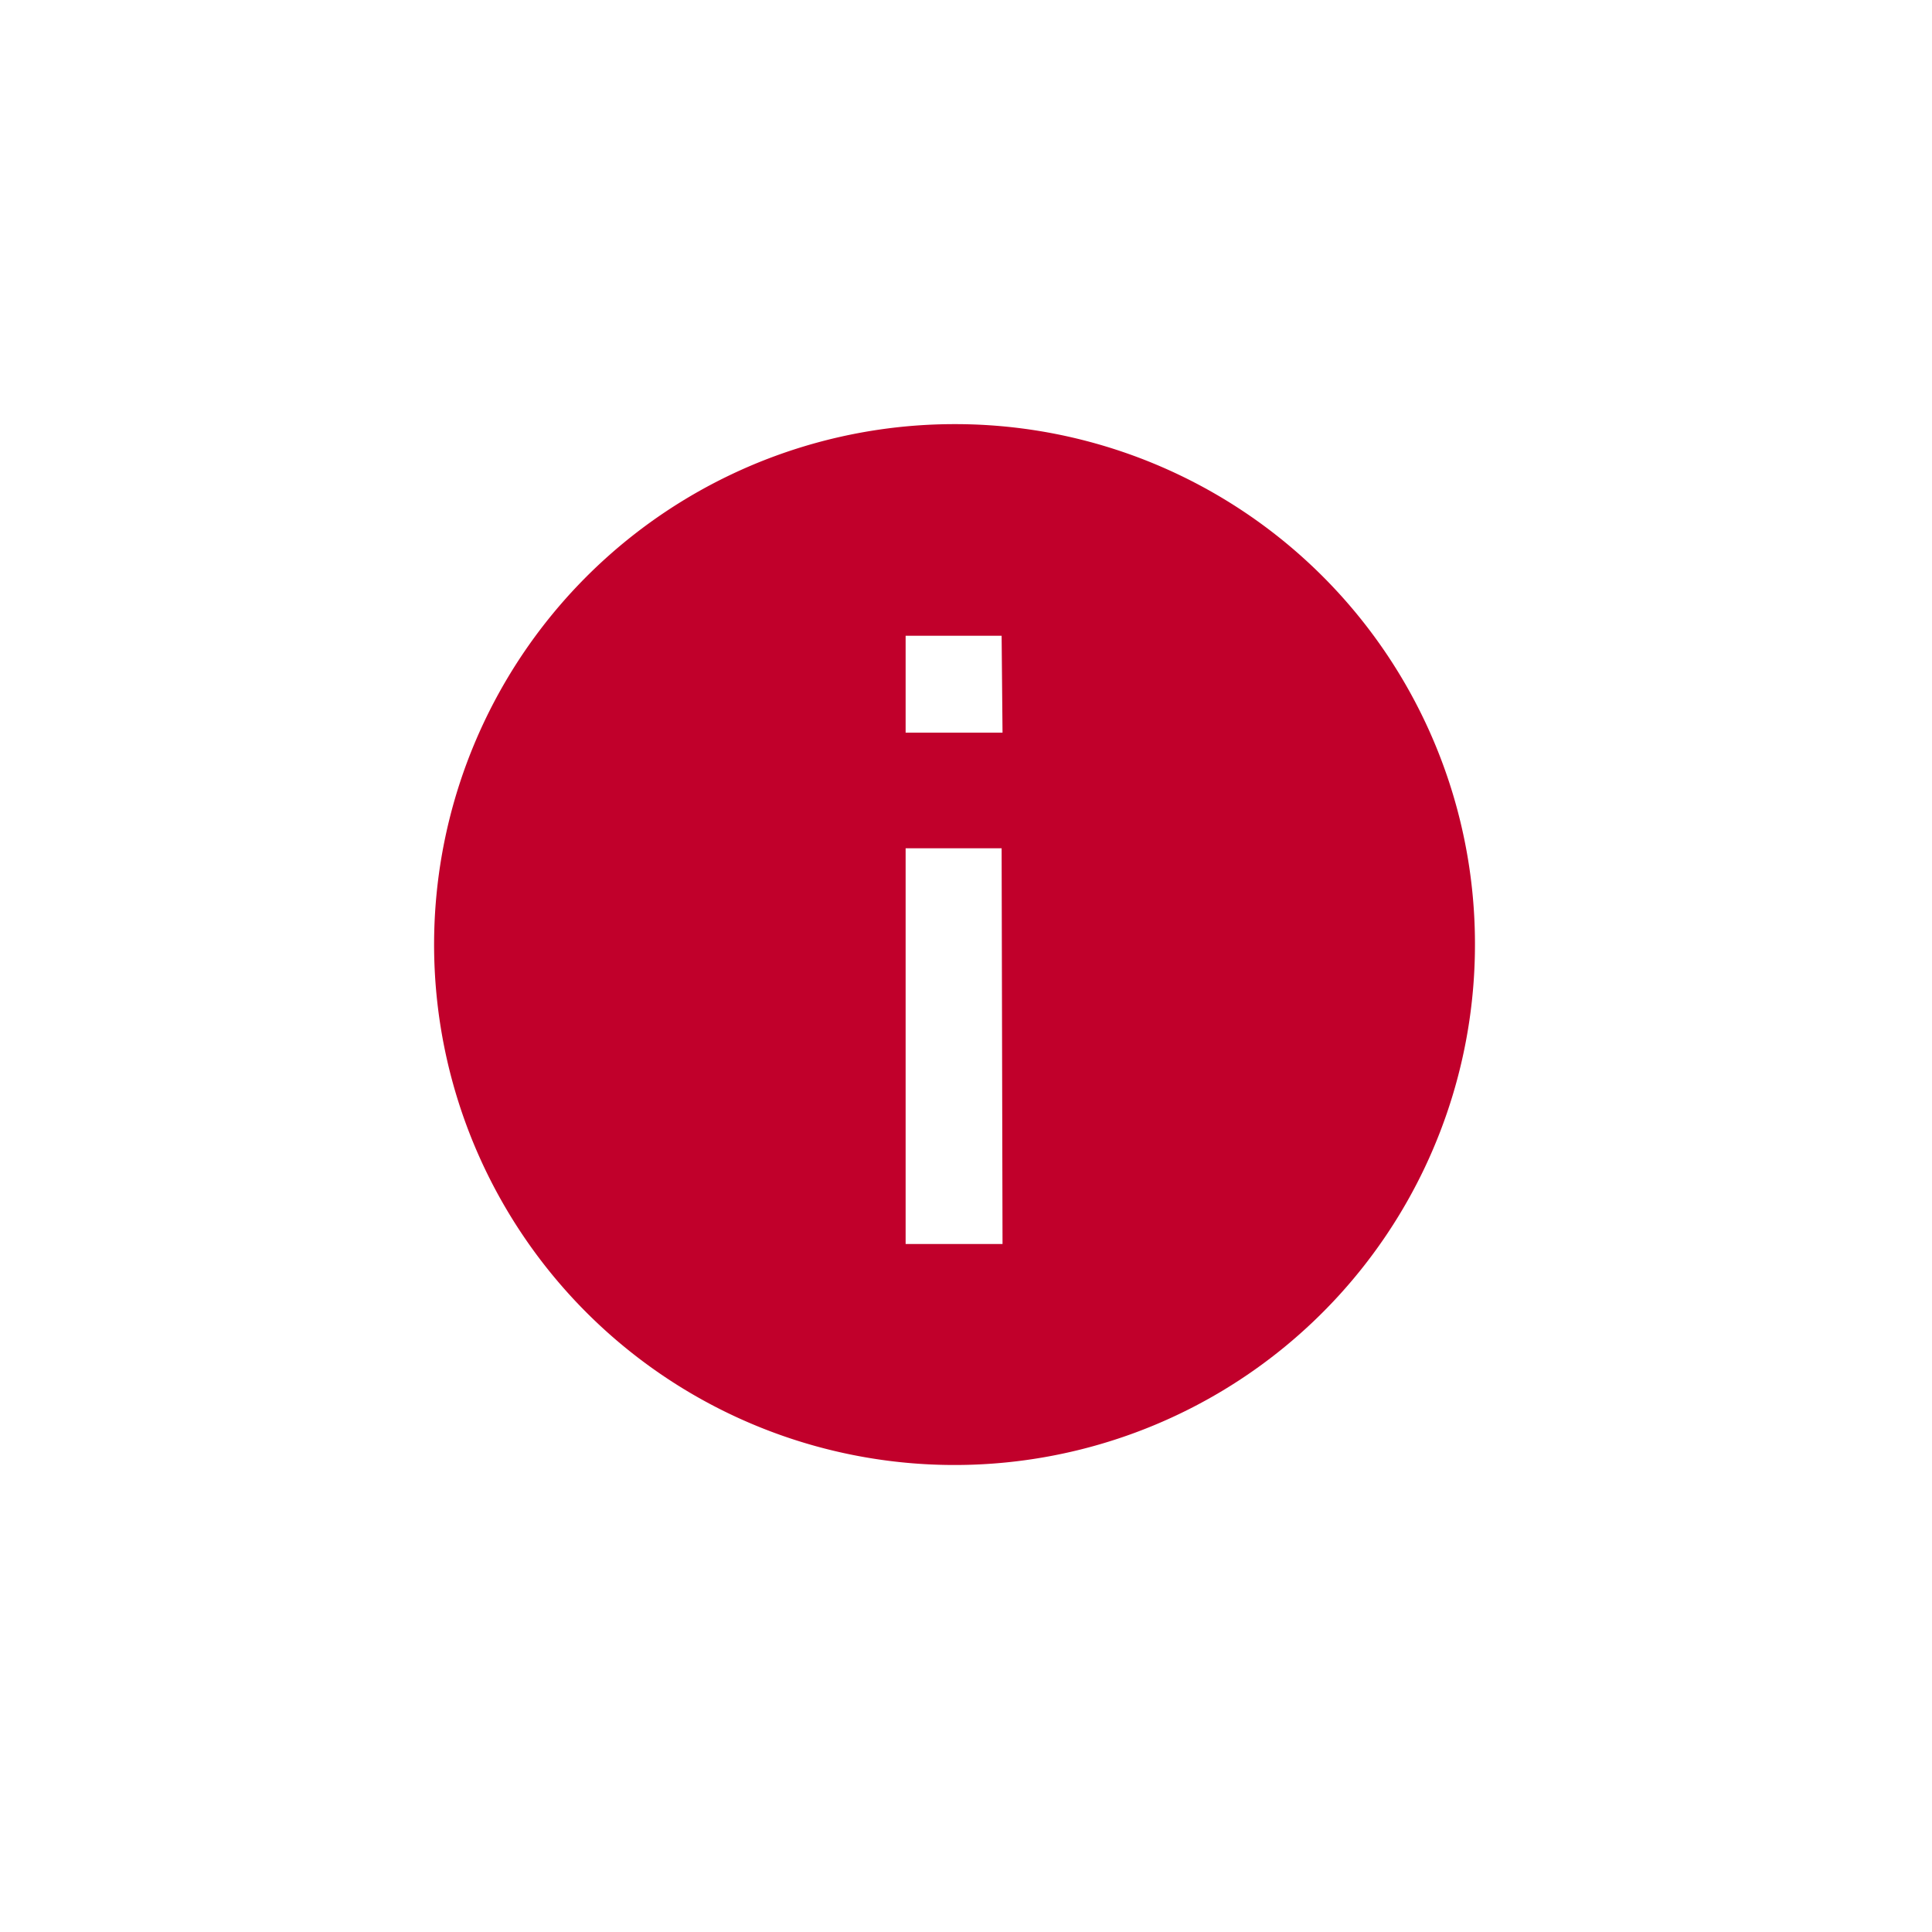 <svg xmlns="http://www.w3.org/2000/svg" viewBox="0 0 64 64"><g id="ico-info-red"><path d="M31.62,14.05A17.24,17.24,0,1,0,48.86,31.28,17.22,17.22,0,0,0,31.62,14.05Zm1.59,27.16H30V28.1h3.18Zm0-16.94H30V21.06h3.18Z" fill="#c1002b"/></g></svg>